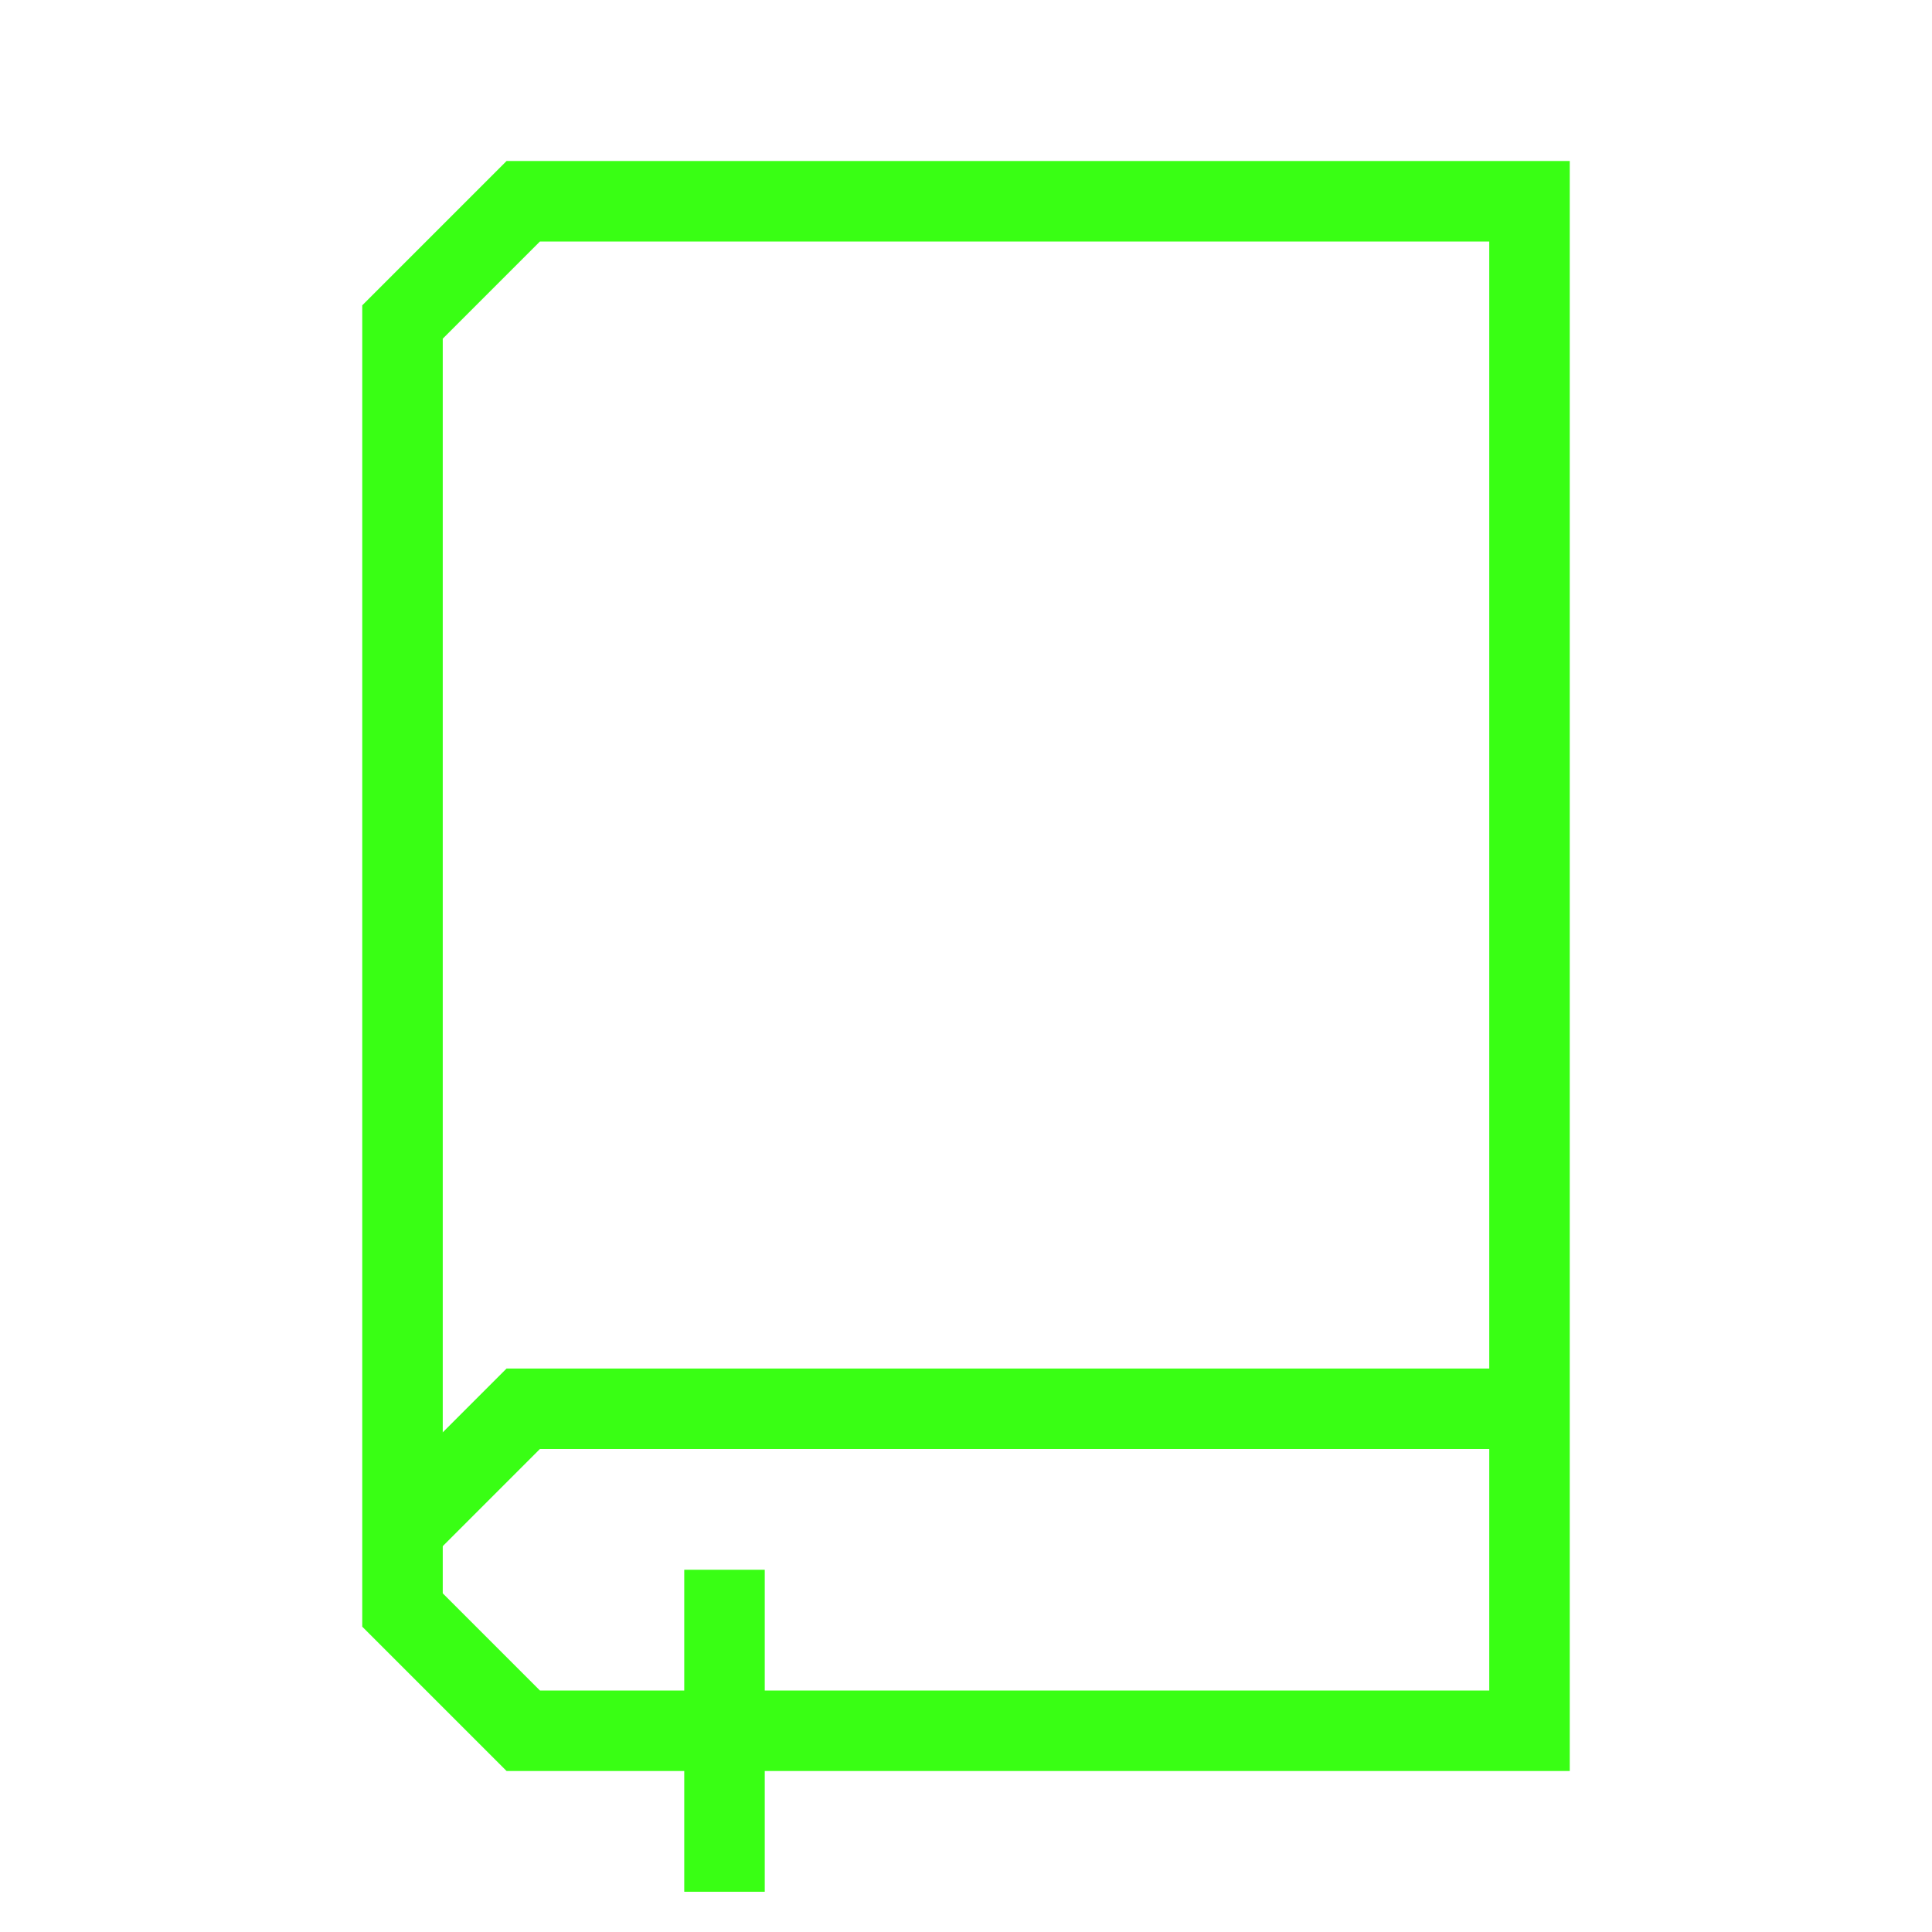 <svg xmlns="http://www.w3.org/2000/svg" viewBox="0 0 24 24"><polygon points="19 21.5 6.5 21.5 5 20 5 4 6.5 2.5 19 2.5 19 21.5" fill="none" stroke="#39ff14" stroke-miterlimit="10"/><line x1="9" y1="19.5" x2="9" y2="23.5" fill="none" stroke="#39ff14" stroke-miterlimit="10"/><polyline points="5 19 6.5 17.5 19 17.5" fill="none" stroke="#39ff14" stroke-miterlimit="10"/></svg>